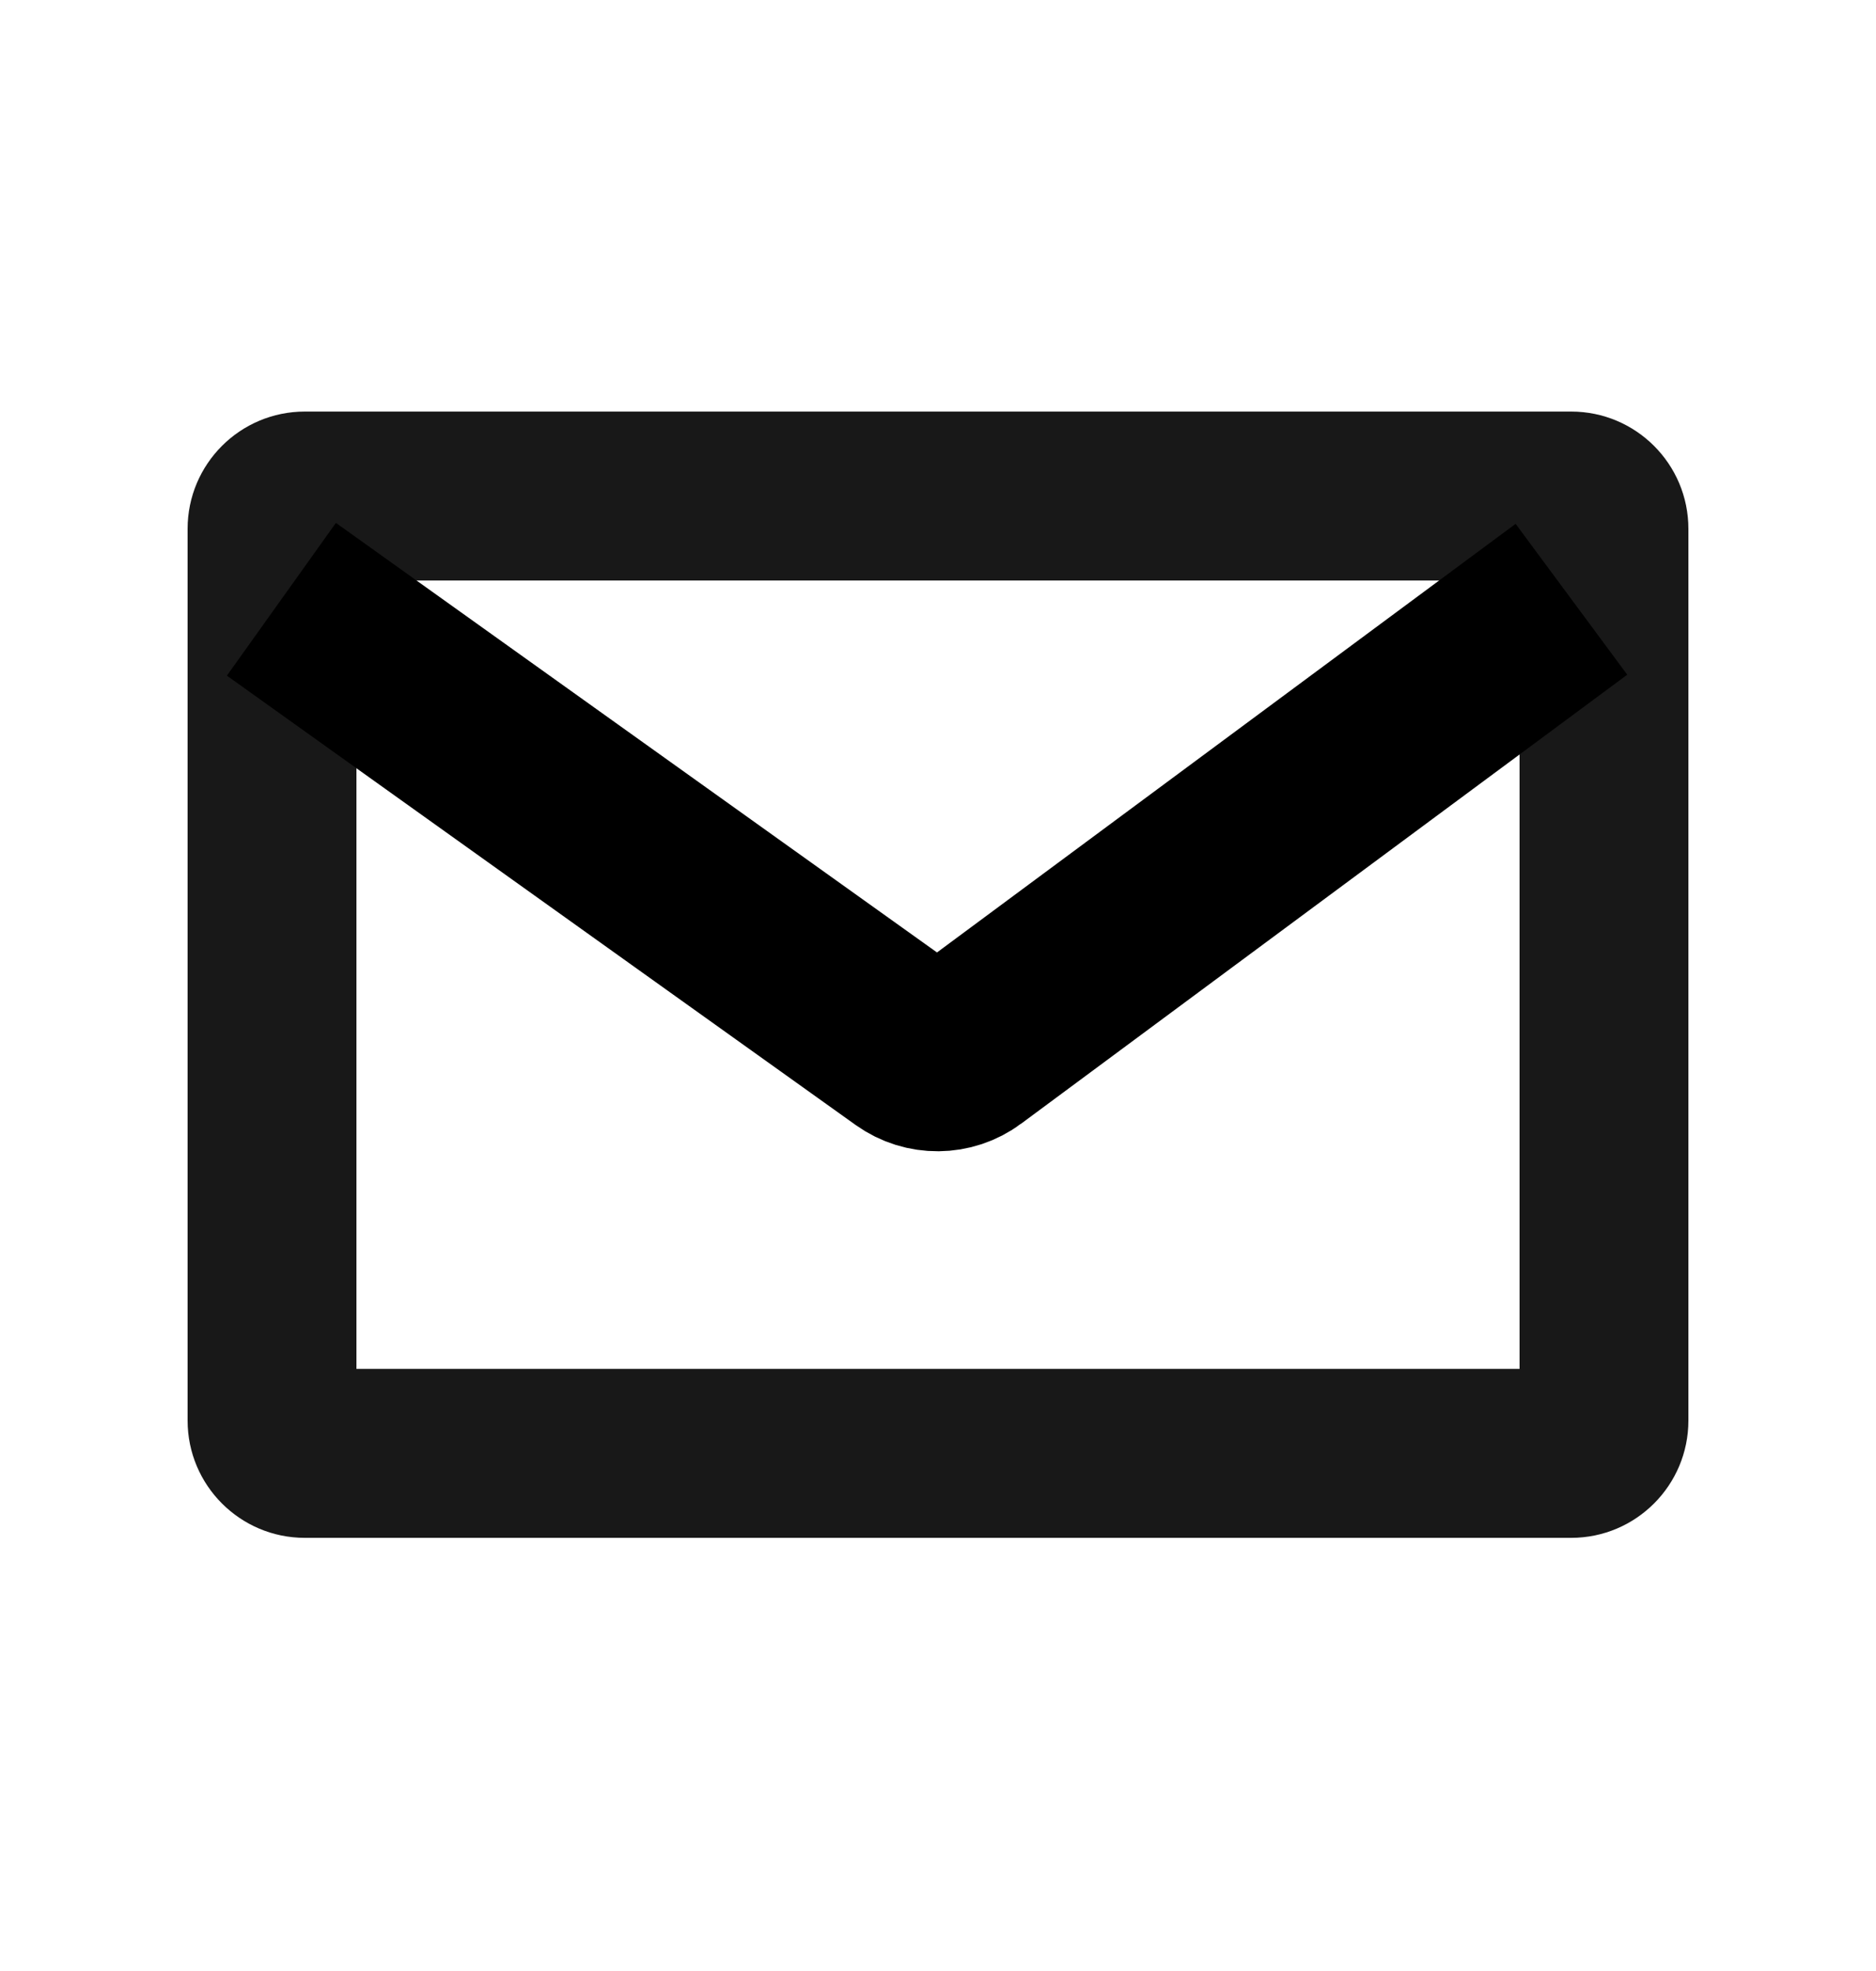 <svg width="20" height="21" viewBox="0 0 20 21" fill="none" xmlns="http://www.w3.org/2000/svg">
<path fill-rule="evenodd" clip-rule="evenodd" d="M3.8 6.185V14.585H16.2V6.185H3.8ZM3.25 4.385C2.56 4.385 2 4.944 2 5.635V15.135C2 15.825 2.56 16.385 3.25 16.385H16.75C17.44 16.385 18 15.825 18 15.135V5.635C18 4.944 17.44 4.385 16.75 4.385H3.25Z" fill="#181818"/>
<path d="M3 6.385L9.704 11.173C9.881 11.299 10.118 11.297 10.292 11.168L16.753 6.385" stroke="black" stroke-width="2"/>
</svg>
